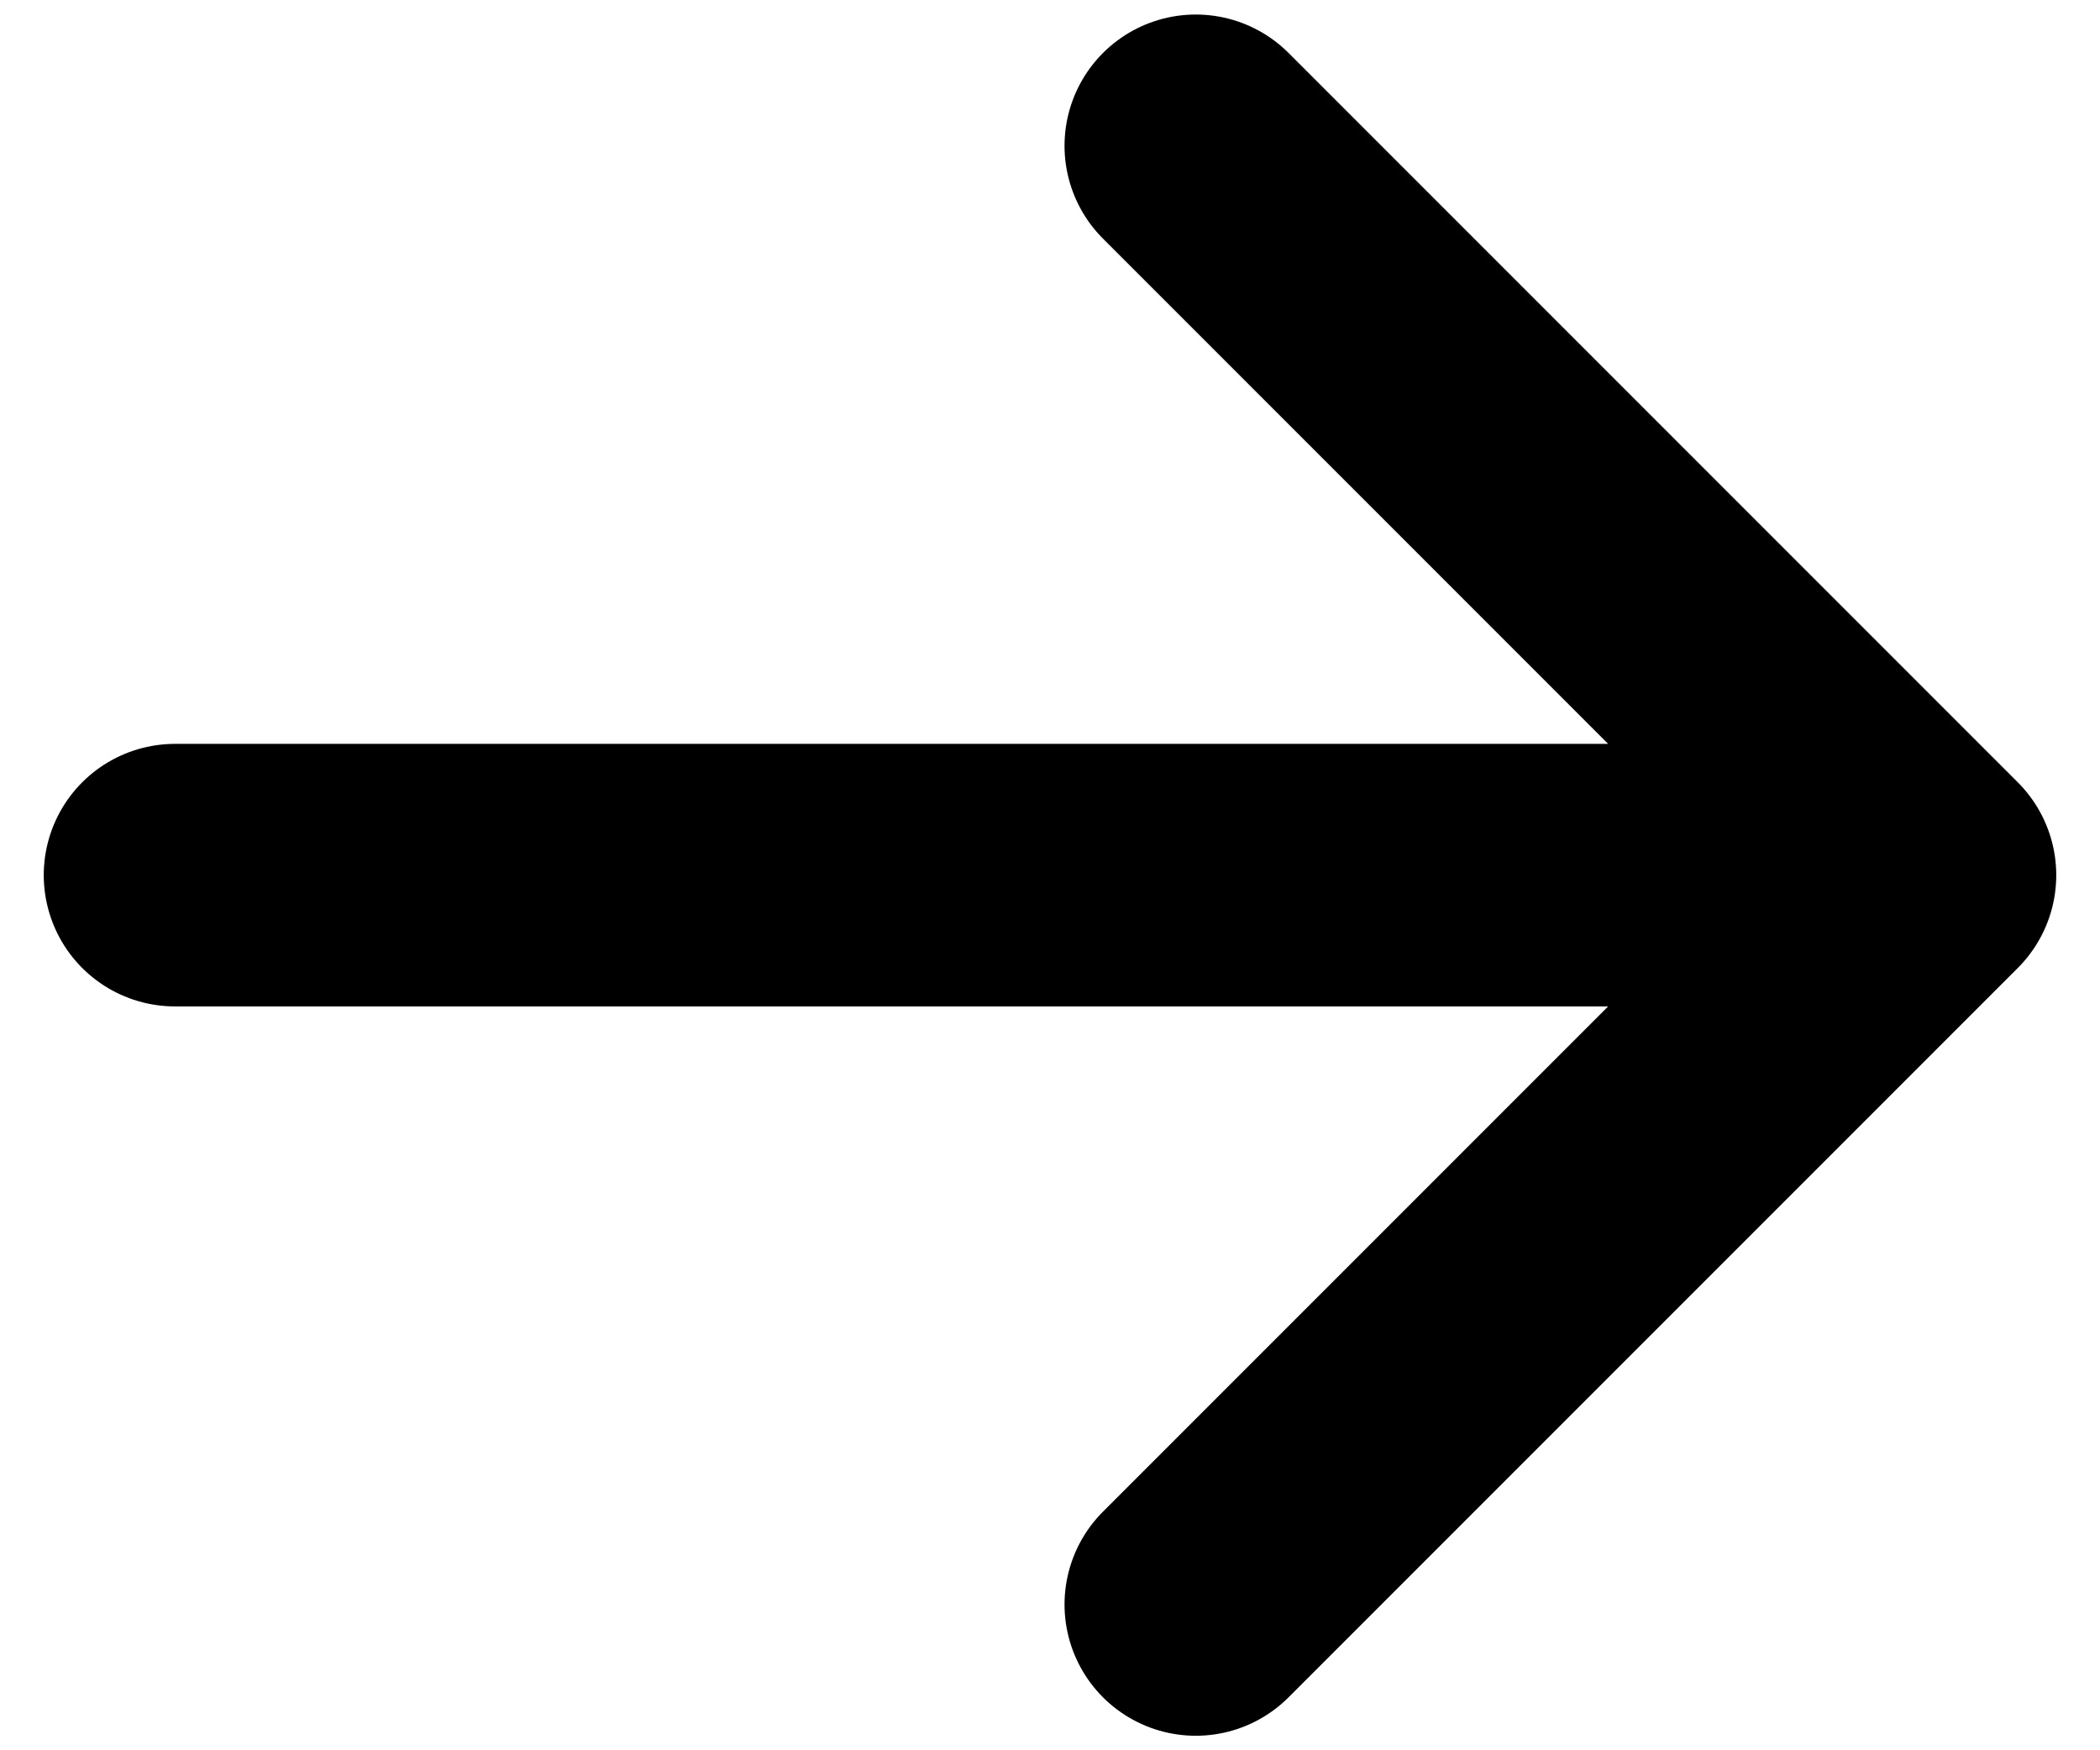 <svg width="12" height="10" viewBox="0 0 12 10" fill="none" xmlns="http://www.w3.org/2000/svg">
<path d="M1 5H11M11 5L6.833 0.833M11 5L6.833 9.167" stroke="black" stroke-width="1.5" stroke-linecap="round" stroke-linejoin="round"/>
</svg>
